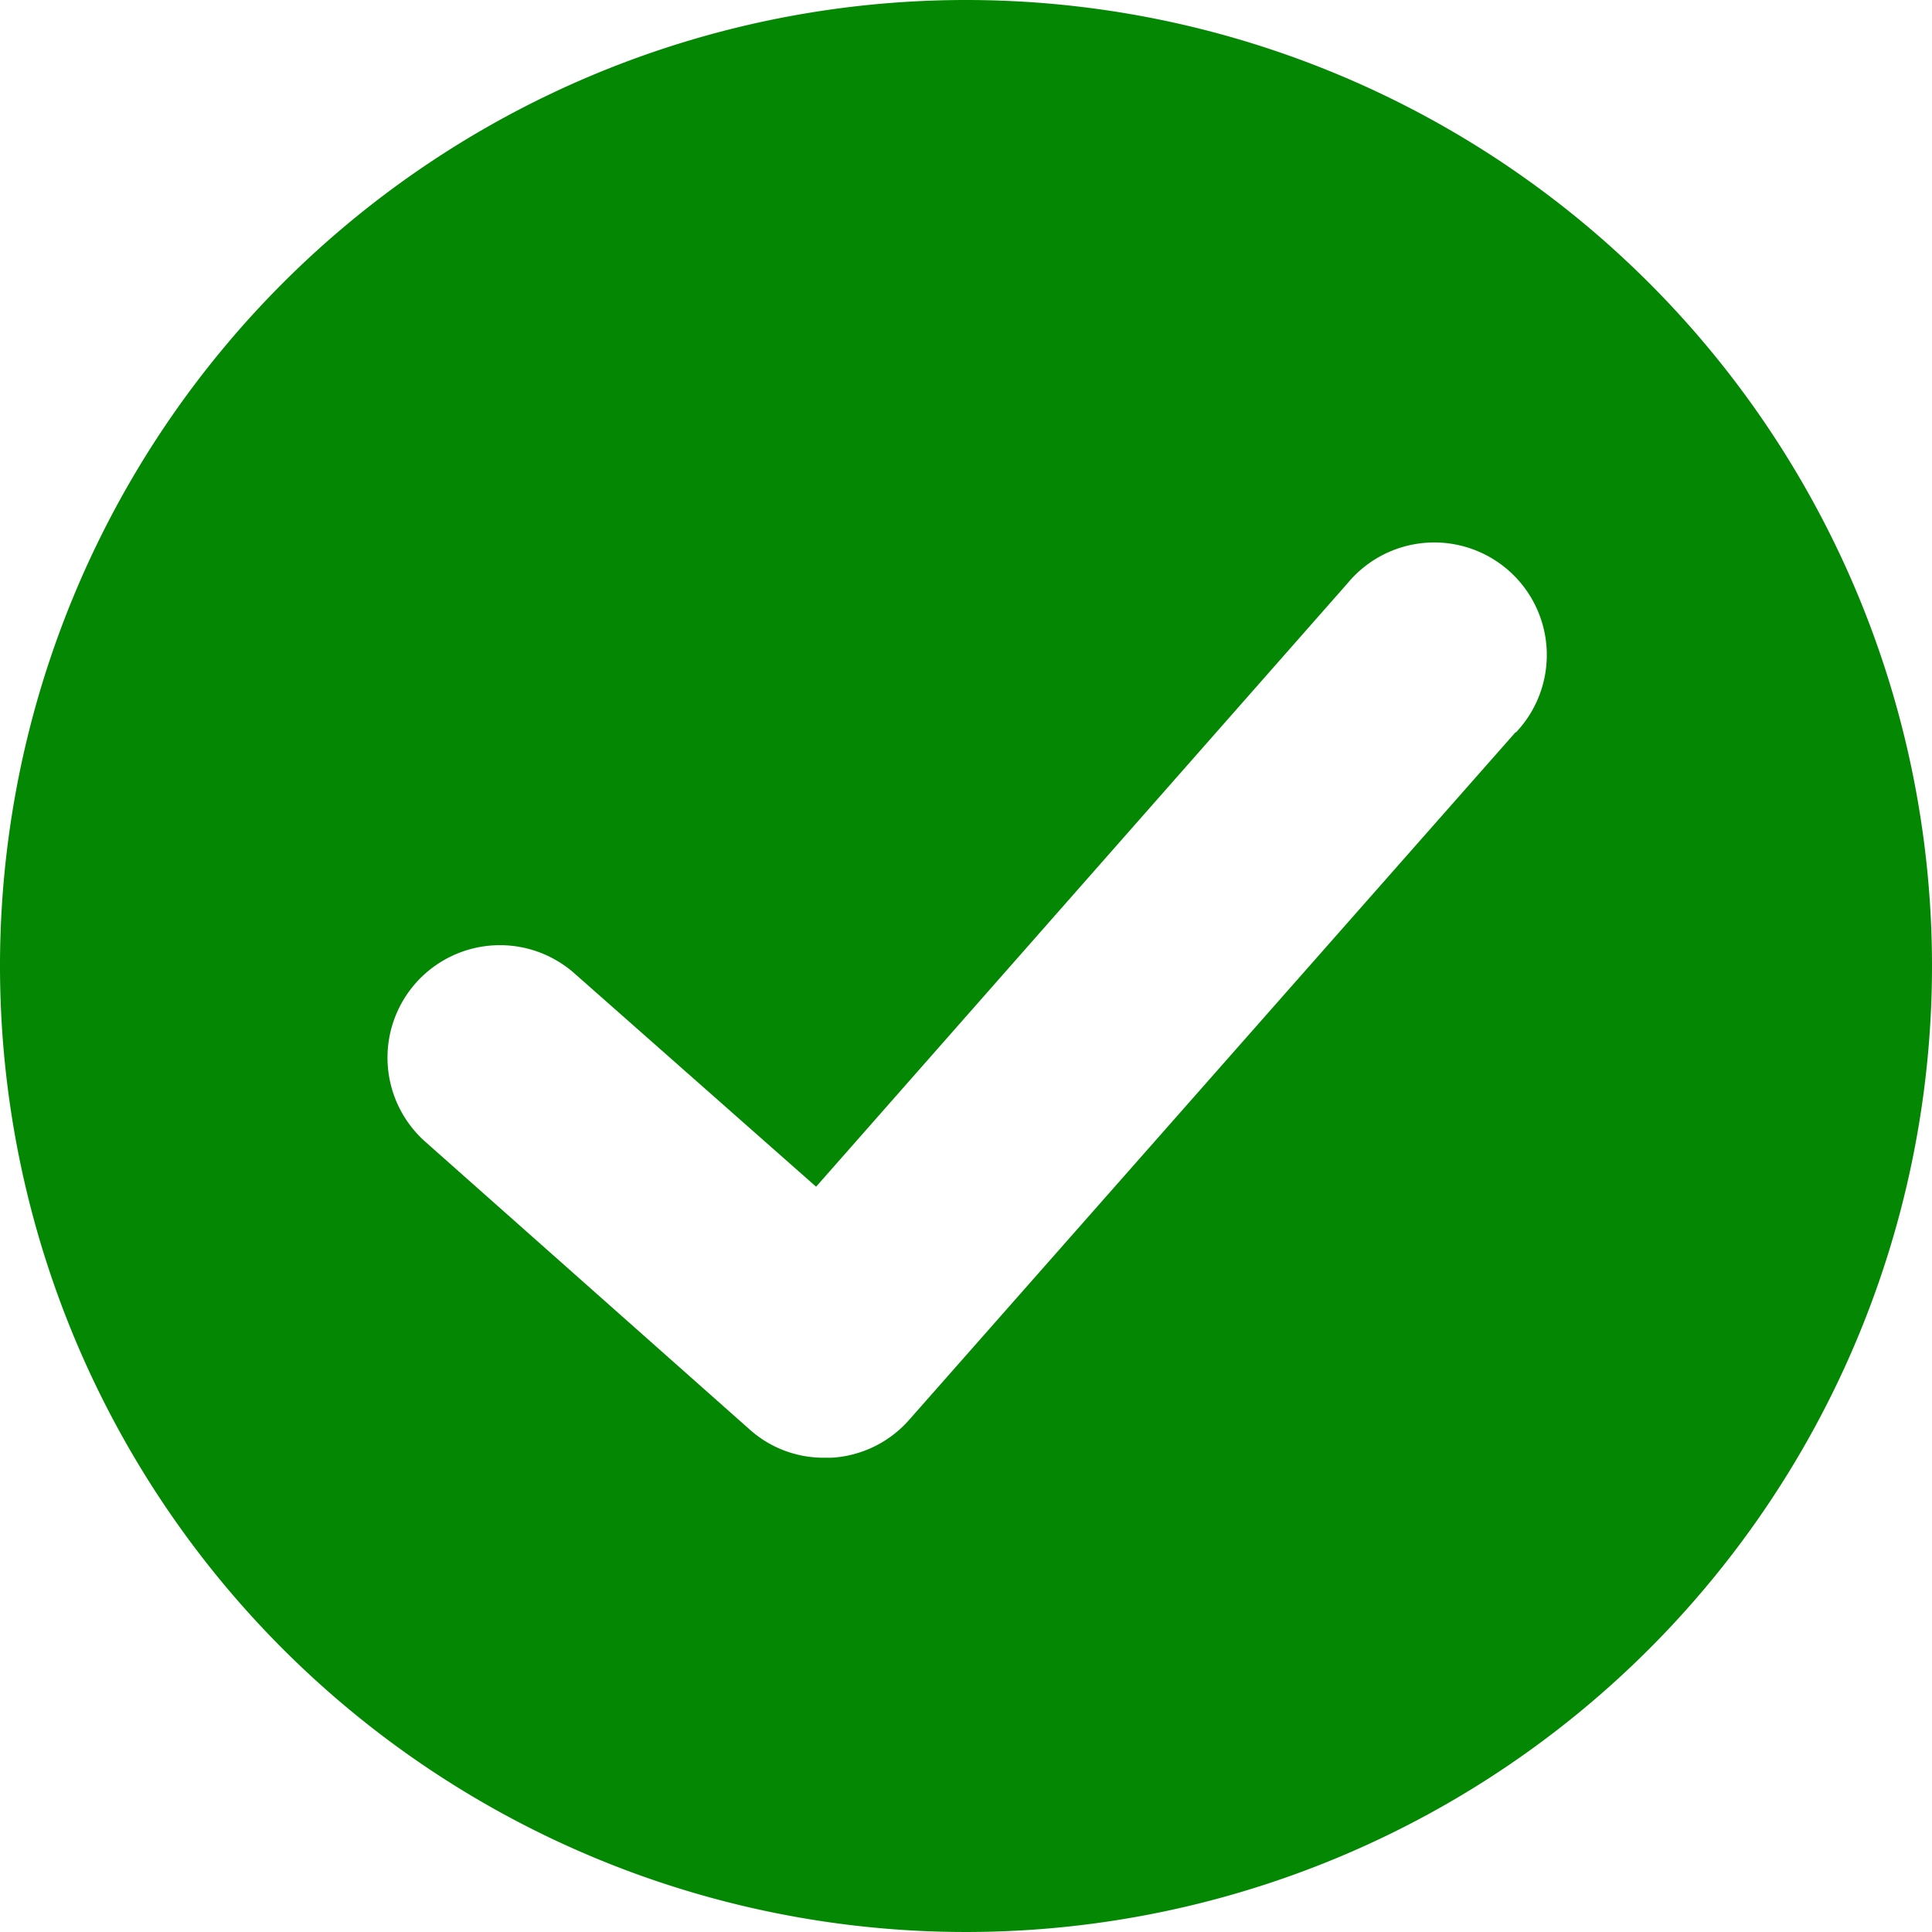 <?xml version="1.0" encoding="UTF-8"?> <svg xmlns="http://www.w3.org/2000/svg" width="29" height="29" viewBox="0 0 29 29"><path id="check_23_" data-name="check (23)" d="M14.5,0A14.5,14.5,0,1,0,29,14.5,14.5,14.5,0,0,0,14.5,0Zm8.241,11-9.1,10.319a1.68,1.68,0,0,1-1.16.562h-.109a1.661,1.661,0,0,1-1.118-.423l-4.87-4.32a1.688,1.688,0,0,1,2.241-2.525l3.625,3.2,7.981-9.062a1.689,1.689,0,1,1,2.531,2.235Z" fill="#048804"></path></svg> 